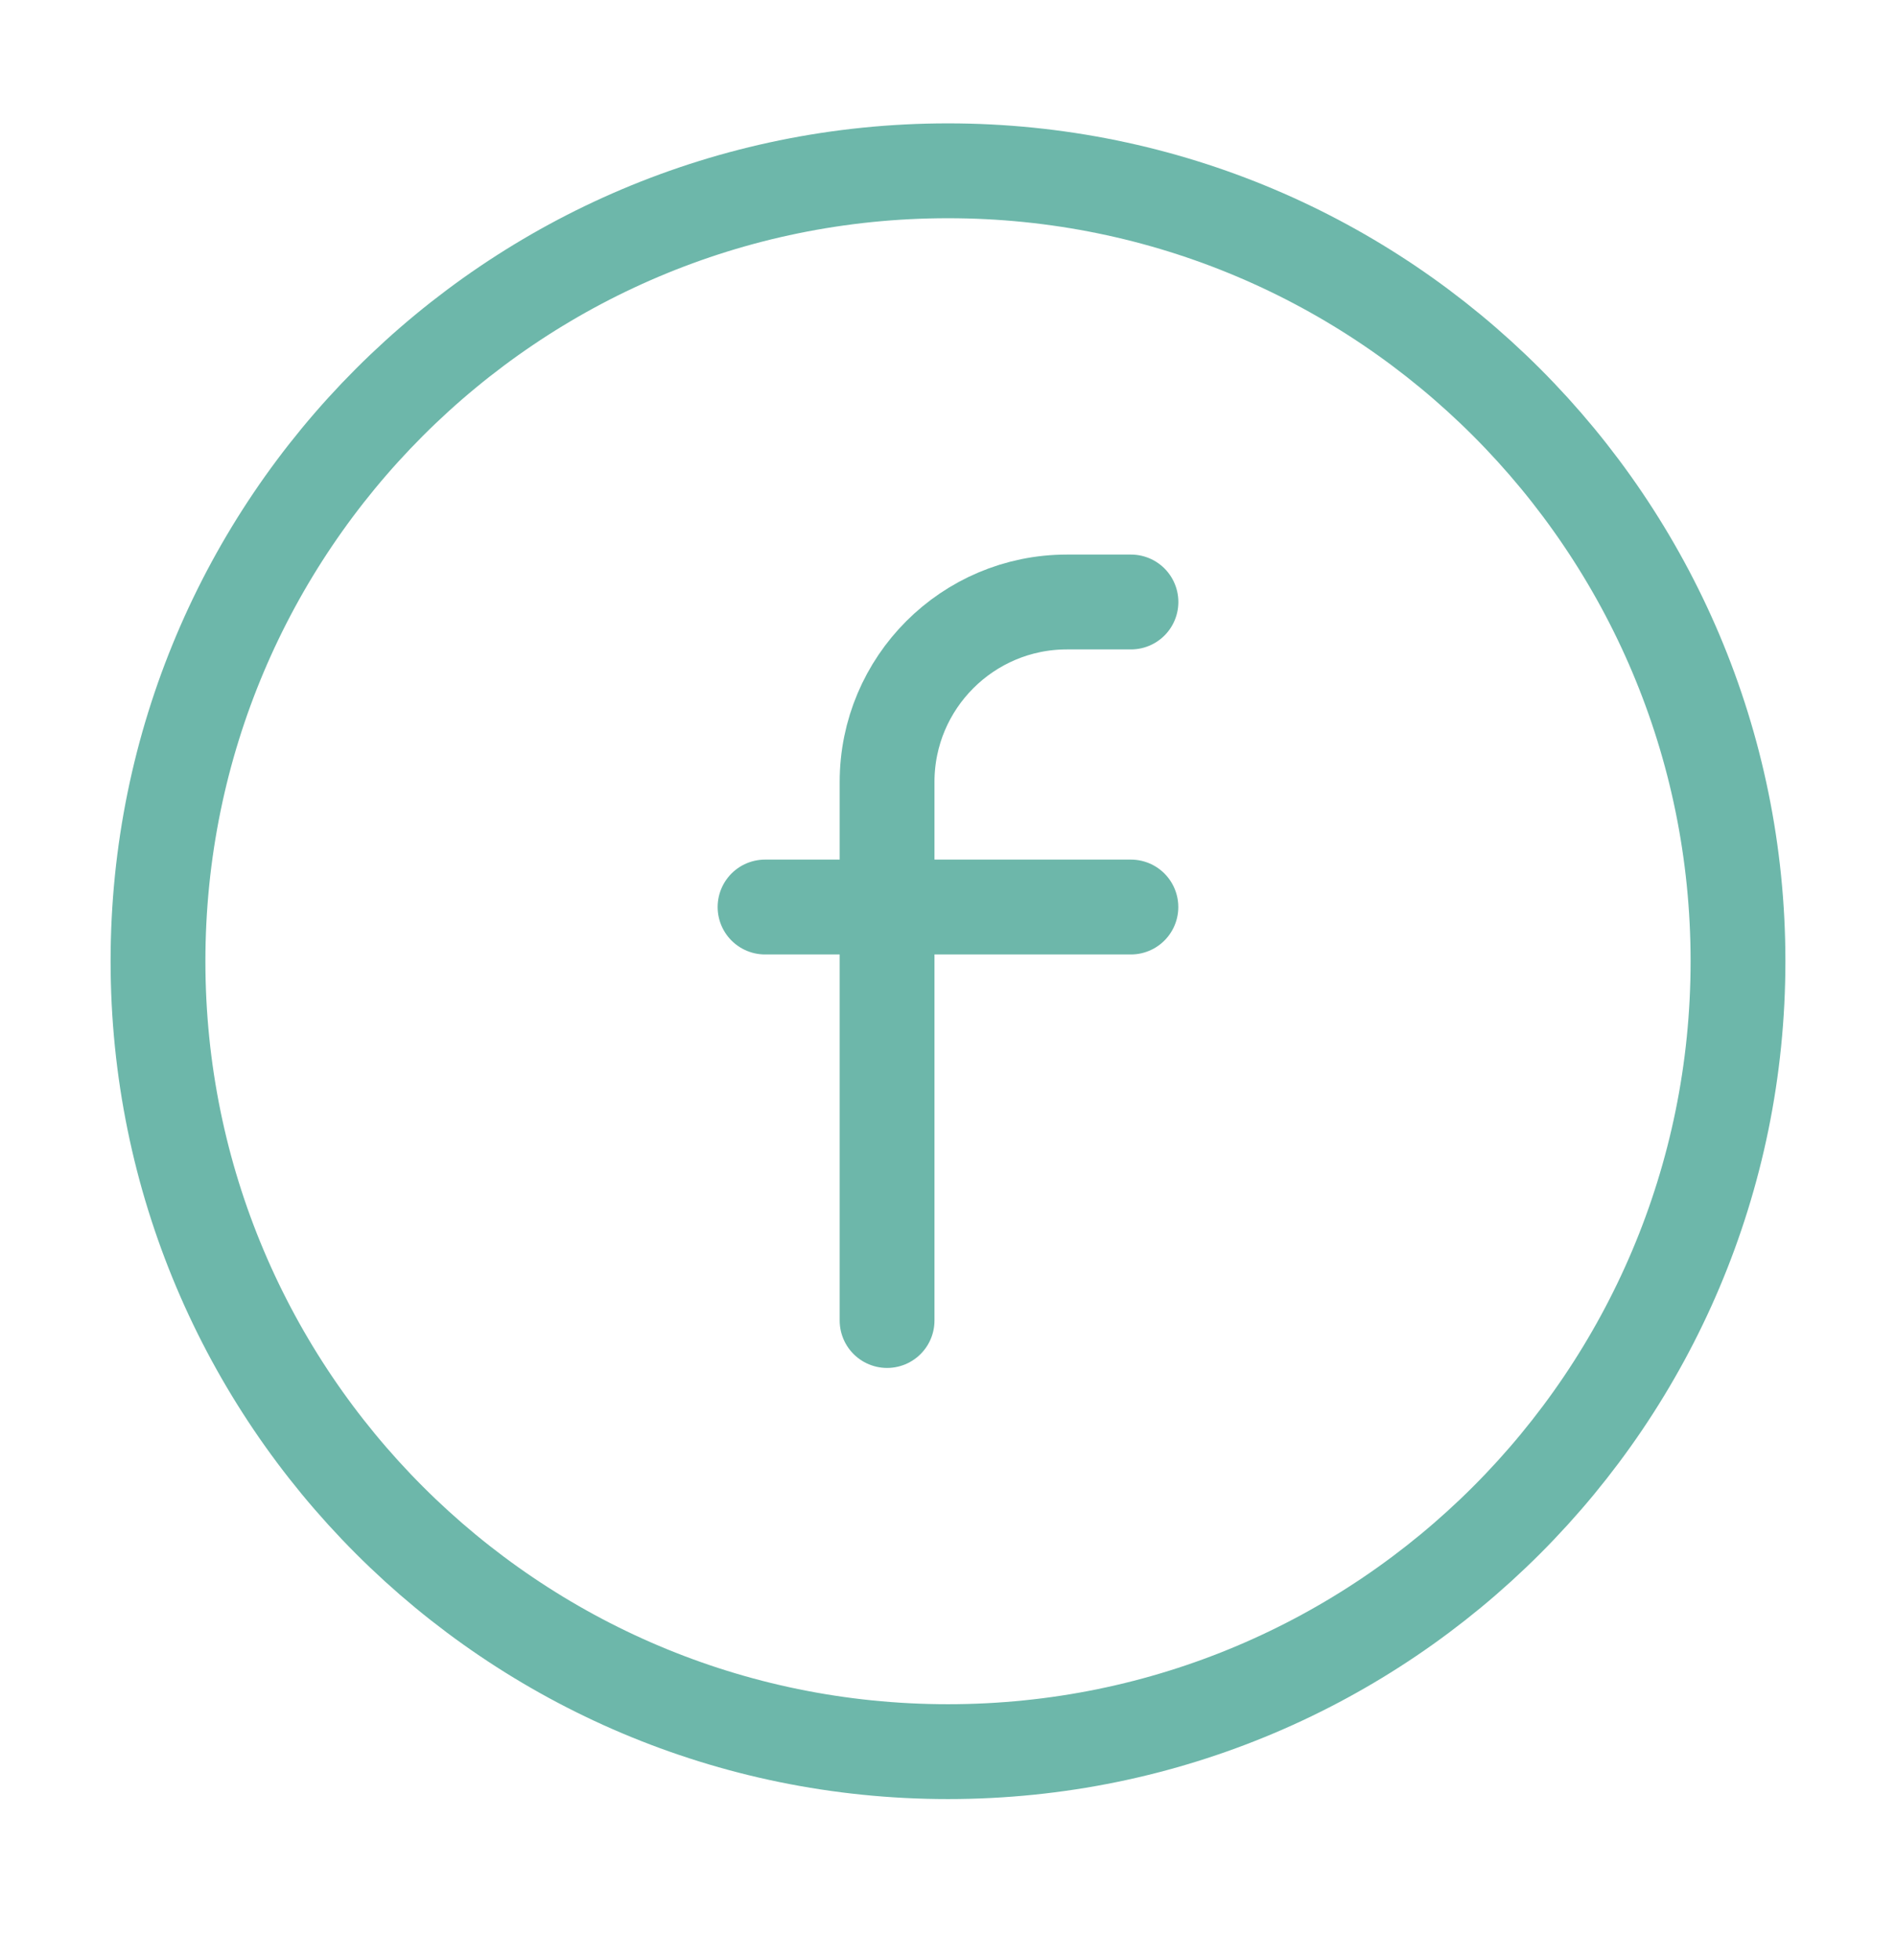 <svg width="30" height="31" viewBox="0 0 30 31" fill="none" xmlns="http://www.w3.org/2000/svg">
<path d="M12.105 14.344H17.894" stroke="#6DB7AA" stroke-width="1.5" stroke-linecap="round" stroke-linejoin="round"/>
<path d="M17.895 9.52H16.882C15.311 9.52 14.036 10.795 14.036 12.366V13.379V20.883" stroke="#6DB7AA" stroke-width="1.5" stroke-linecap="round" stroke-linejoin="round"/>
<path fill-rule="evenodd" clip-rule="evenodd" d="M15 27.701C21.904 27.701 27.5 22.105 27.5 15.201C27.5 8.298 21.904 2.701 15 2.701C8.096 2.701 2.5 8.298 2.5 15.201C2.5 22.105 8.096 27.701 15 27.701Z" stroke="#6DB7AA" stroke-width="1.5" stroke-linecap="round" stroke-linejoin="round"/>
</svg>
